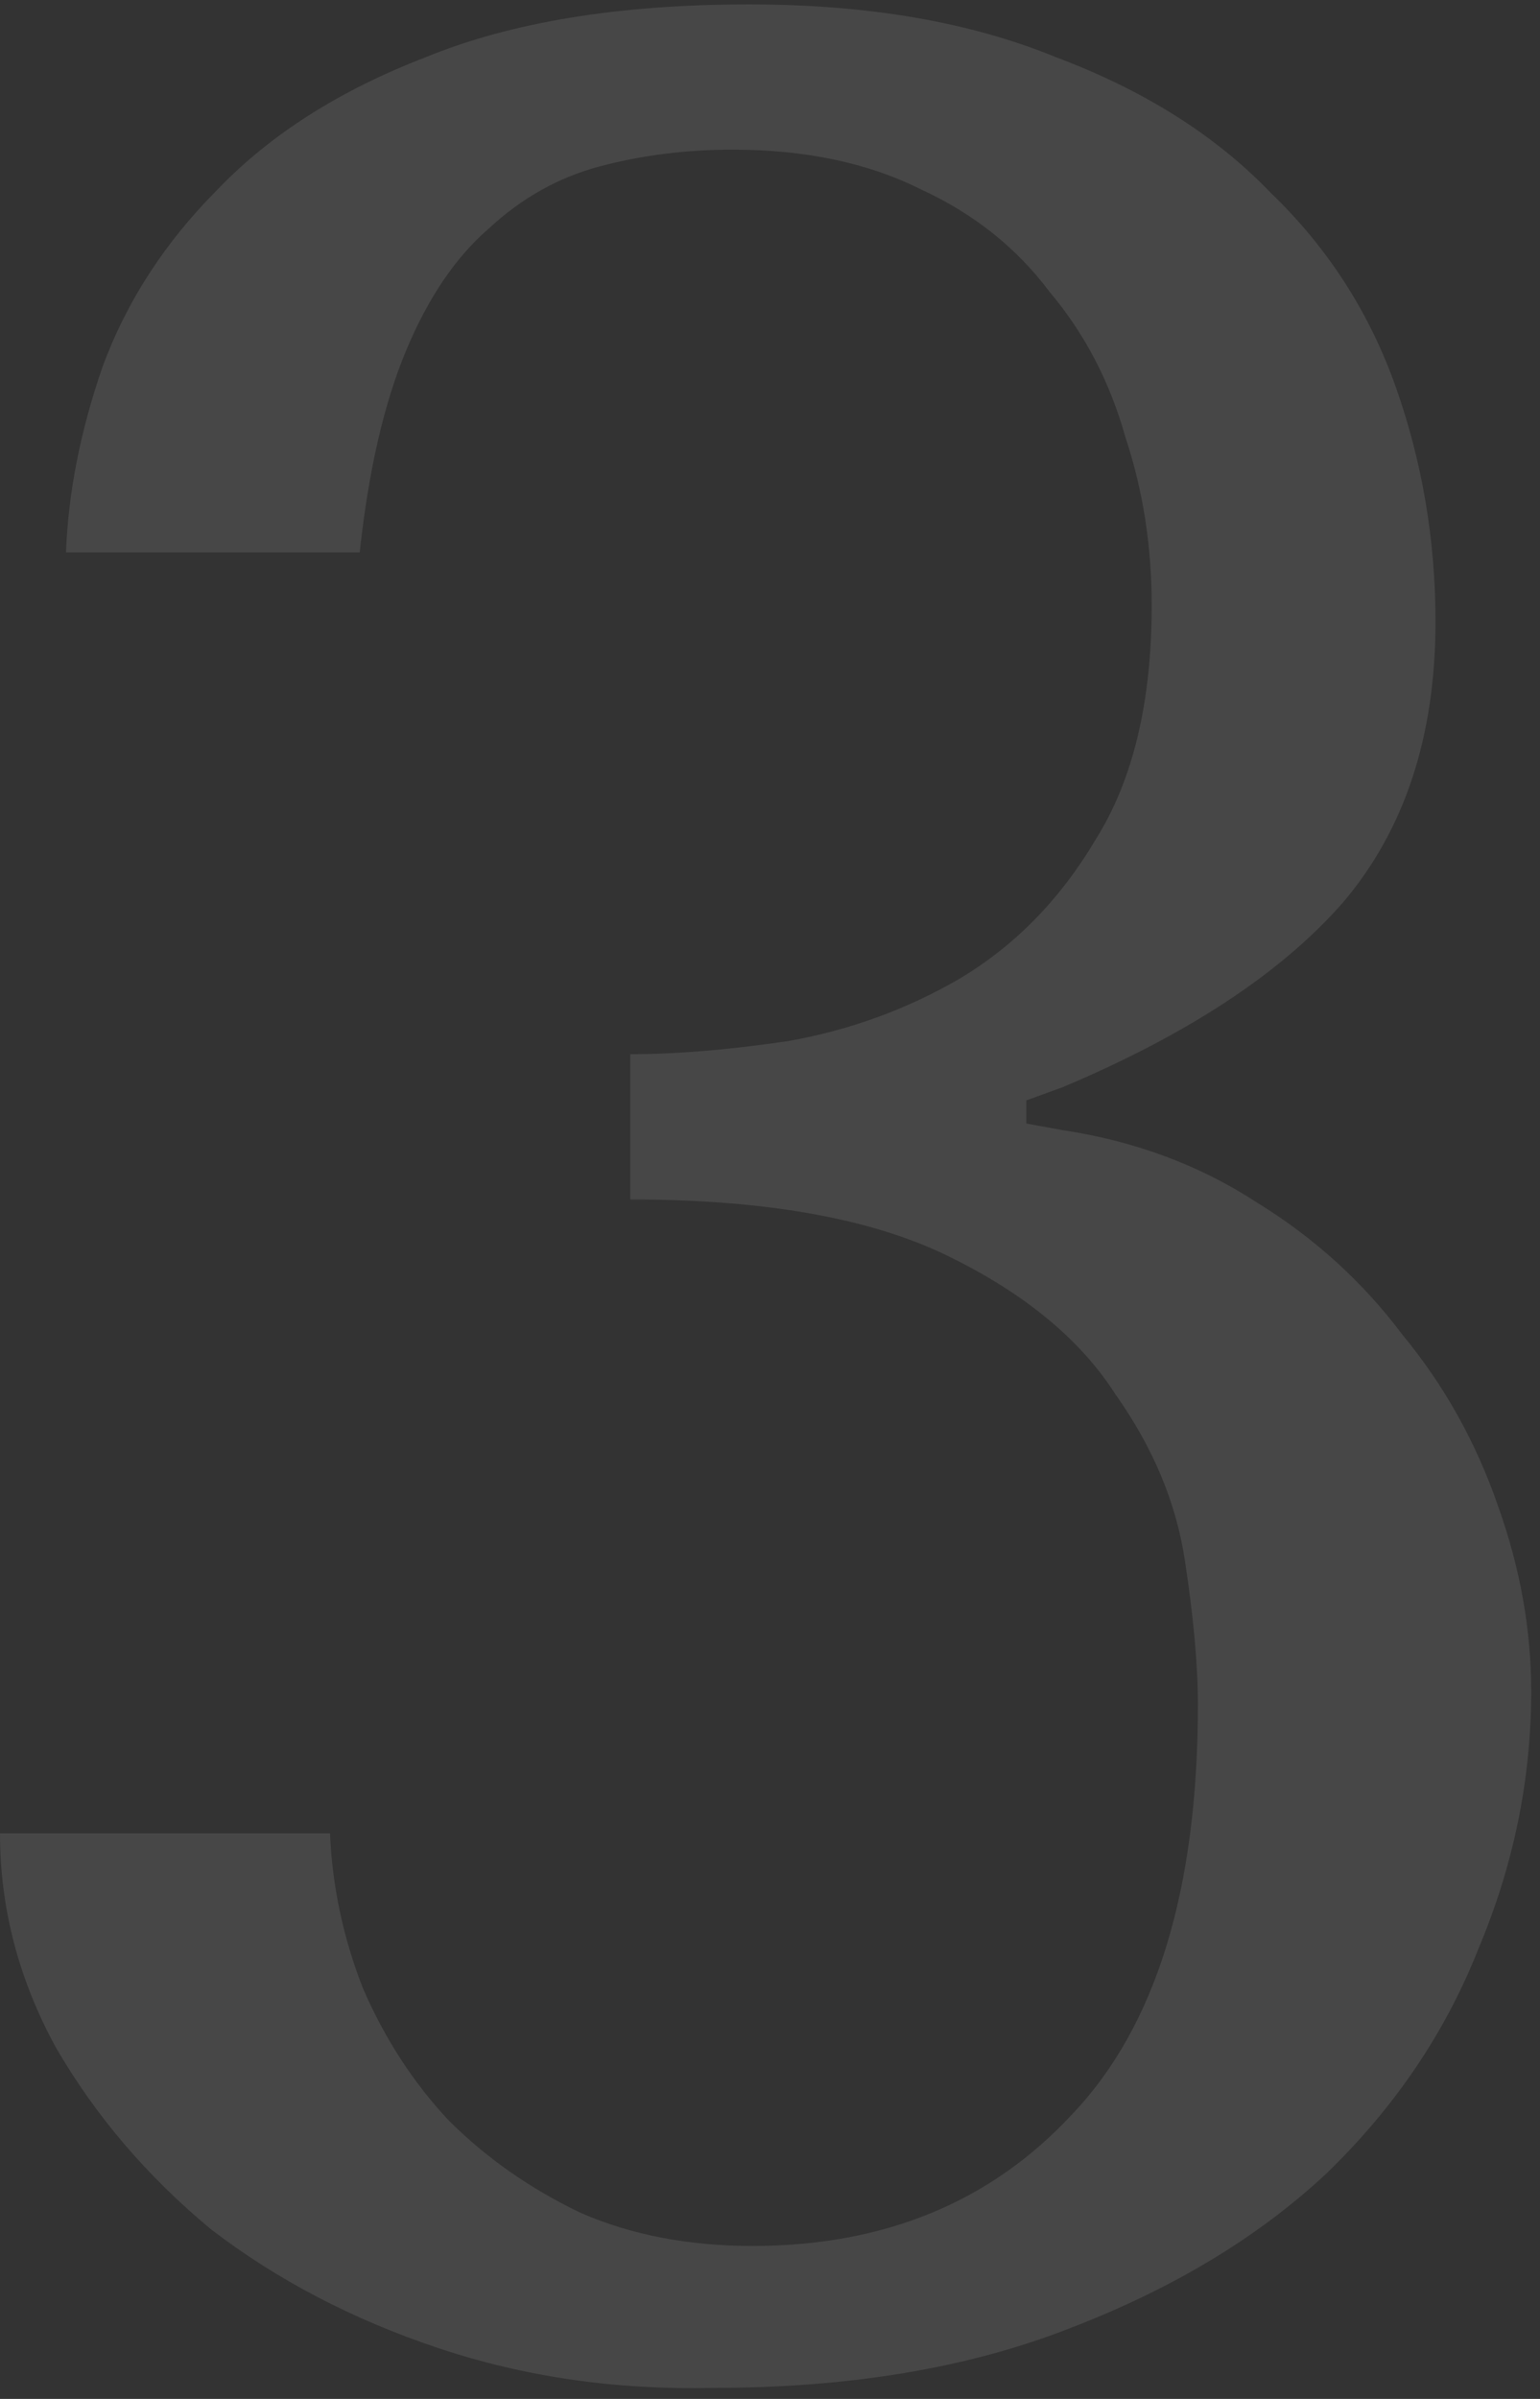 <?xml version="1.0" encoding="UTF-8"?> <svg xmlns="http://www.w3.org/2000/svg" width="140" height="218" viewBox="0 0 140 218" fill="none"><rect x="0" y="0" width="140" height="218" fill="#333333" stroke="none"/> <path d="M57.3 95.8C61.5 95.8 66.3 95.4 71.7 94.6C77.3 93.6 82.5 91.7 87.3 88.9C92.3 85.9 96.4 81.7 99.6 76.3C103 70.9 104.7 63.8 104.7 55C104.7 49.6 103.9 44.5 102.3 39.7C100.9 34.7 98.6 30.3 95.4 26.5C92.4 22.5 88.5 19.4 83.7 17.2C78.9 14.8 73.2 13.6 66.6 13.6C62.4 13.6 58.4 14.1 54.6 15.1C50.8 16.1 47.4 18 44.4 20.8C41.4 23.4 38.9 27.1 36.9 31.9C34.9 36.7 33.5 42.8 32.7 50.2H6C6.2 44.8 7.3 39.2 9.3 33.4C11.5 27.4 15 22 19.8 17.2C24.6 12.2 30.9 8.2 38.7 5.2C46.5 2 56.3 0.4 68.1 0.4C78.9 0.4 88.2 2 96 5.2C104 8.2 110.5 12.3 115.5 17.5C120.7 22.5 124.5 28.4 126.9 35.2C129.3 42 130.5 49.1 130.5 56.5C130.5 66.9 127.7 75.4 122.1 82C116.5 88.4 108 94 96.6 98.8L93.3 100V102.1L96.6 102.7C103.2 103.7 109.1 105.9 114.3 109.3C119.5 112.5 123.9 116.5 127.5 121.3C131.3 125.9 134.2 131.1 136.2 136.9C138.2 142.5 139.2 148.1 139.2 153.7C139.2 161.7 137.6 169.5 134.4 177.1C131.4 184.7 126.8 191.5 120.6 197.5C114.4 203.3 106.6 208 97.2 211.6C88 215.2 77.2 217 64.8 217C56 217.2 47.7 216 39.9 213.4C32.1 210.8 25.2 207.2 19.2 202.6C13.4 197.8 8.7 192.3 5.1 186.1C1.7 179.9 2.23517e-07 173.4 2.23517e-07 166.6H30C30.2 171.4 31.2 176.1 33 180.7C35 185.3 37.6 189.3 40.8 192.7C44.2 196.1 48.2 198.9 52.8 201.1C57.4 203.1 62.6 204.1 68.4 204.1C80.4 204.1 90.1 200.1 97.5 192.1C105.1 184.1 108.9 171.7 108.9 154.9C108.9 151.3 108.5 146.9 107.7 141.7C106.9 136.5 104.8 131.5 101.4 126.7C98.2 121.7 93.1 117.5 86.1 114.1C79.1 110.7 69.5 109 57.3 109V95.8Z" fill="white" fill-opacity="0.1"></path> </svg> 